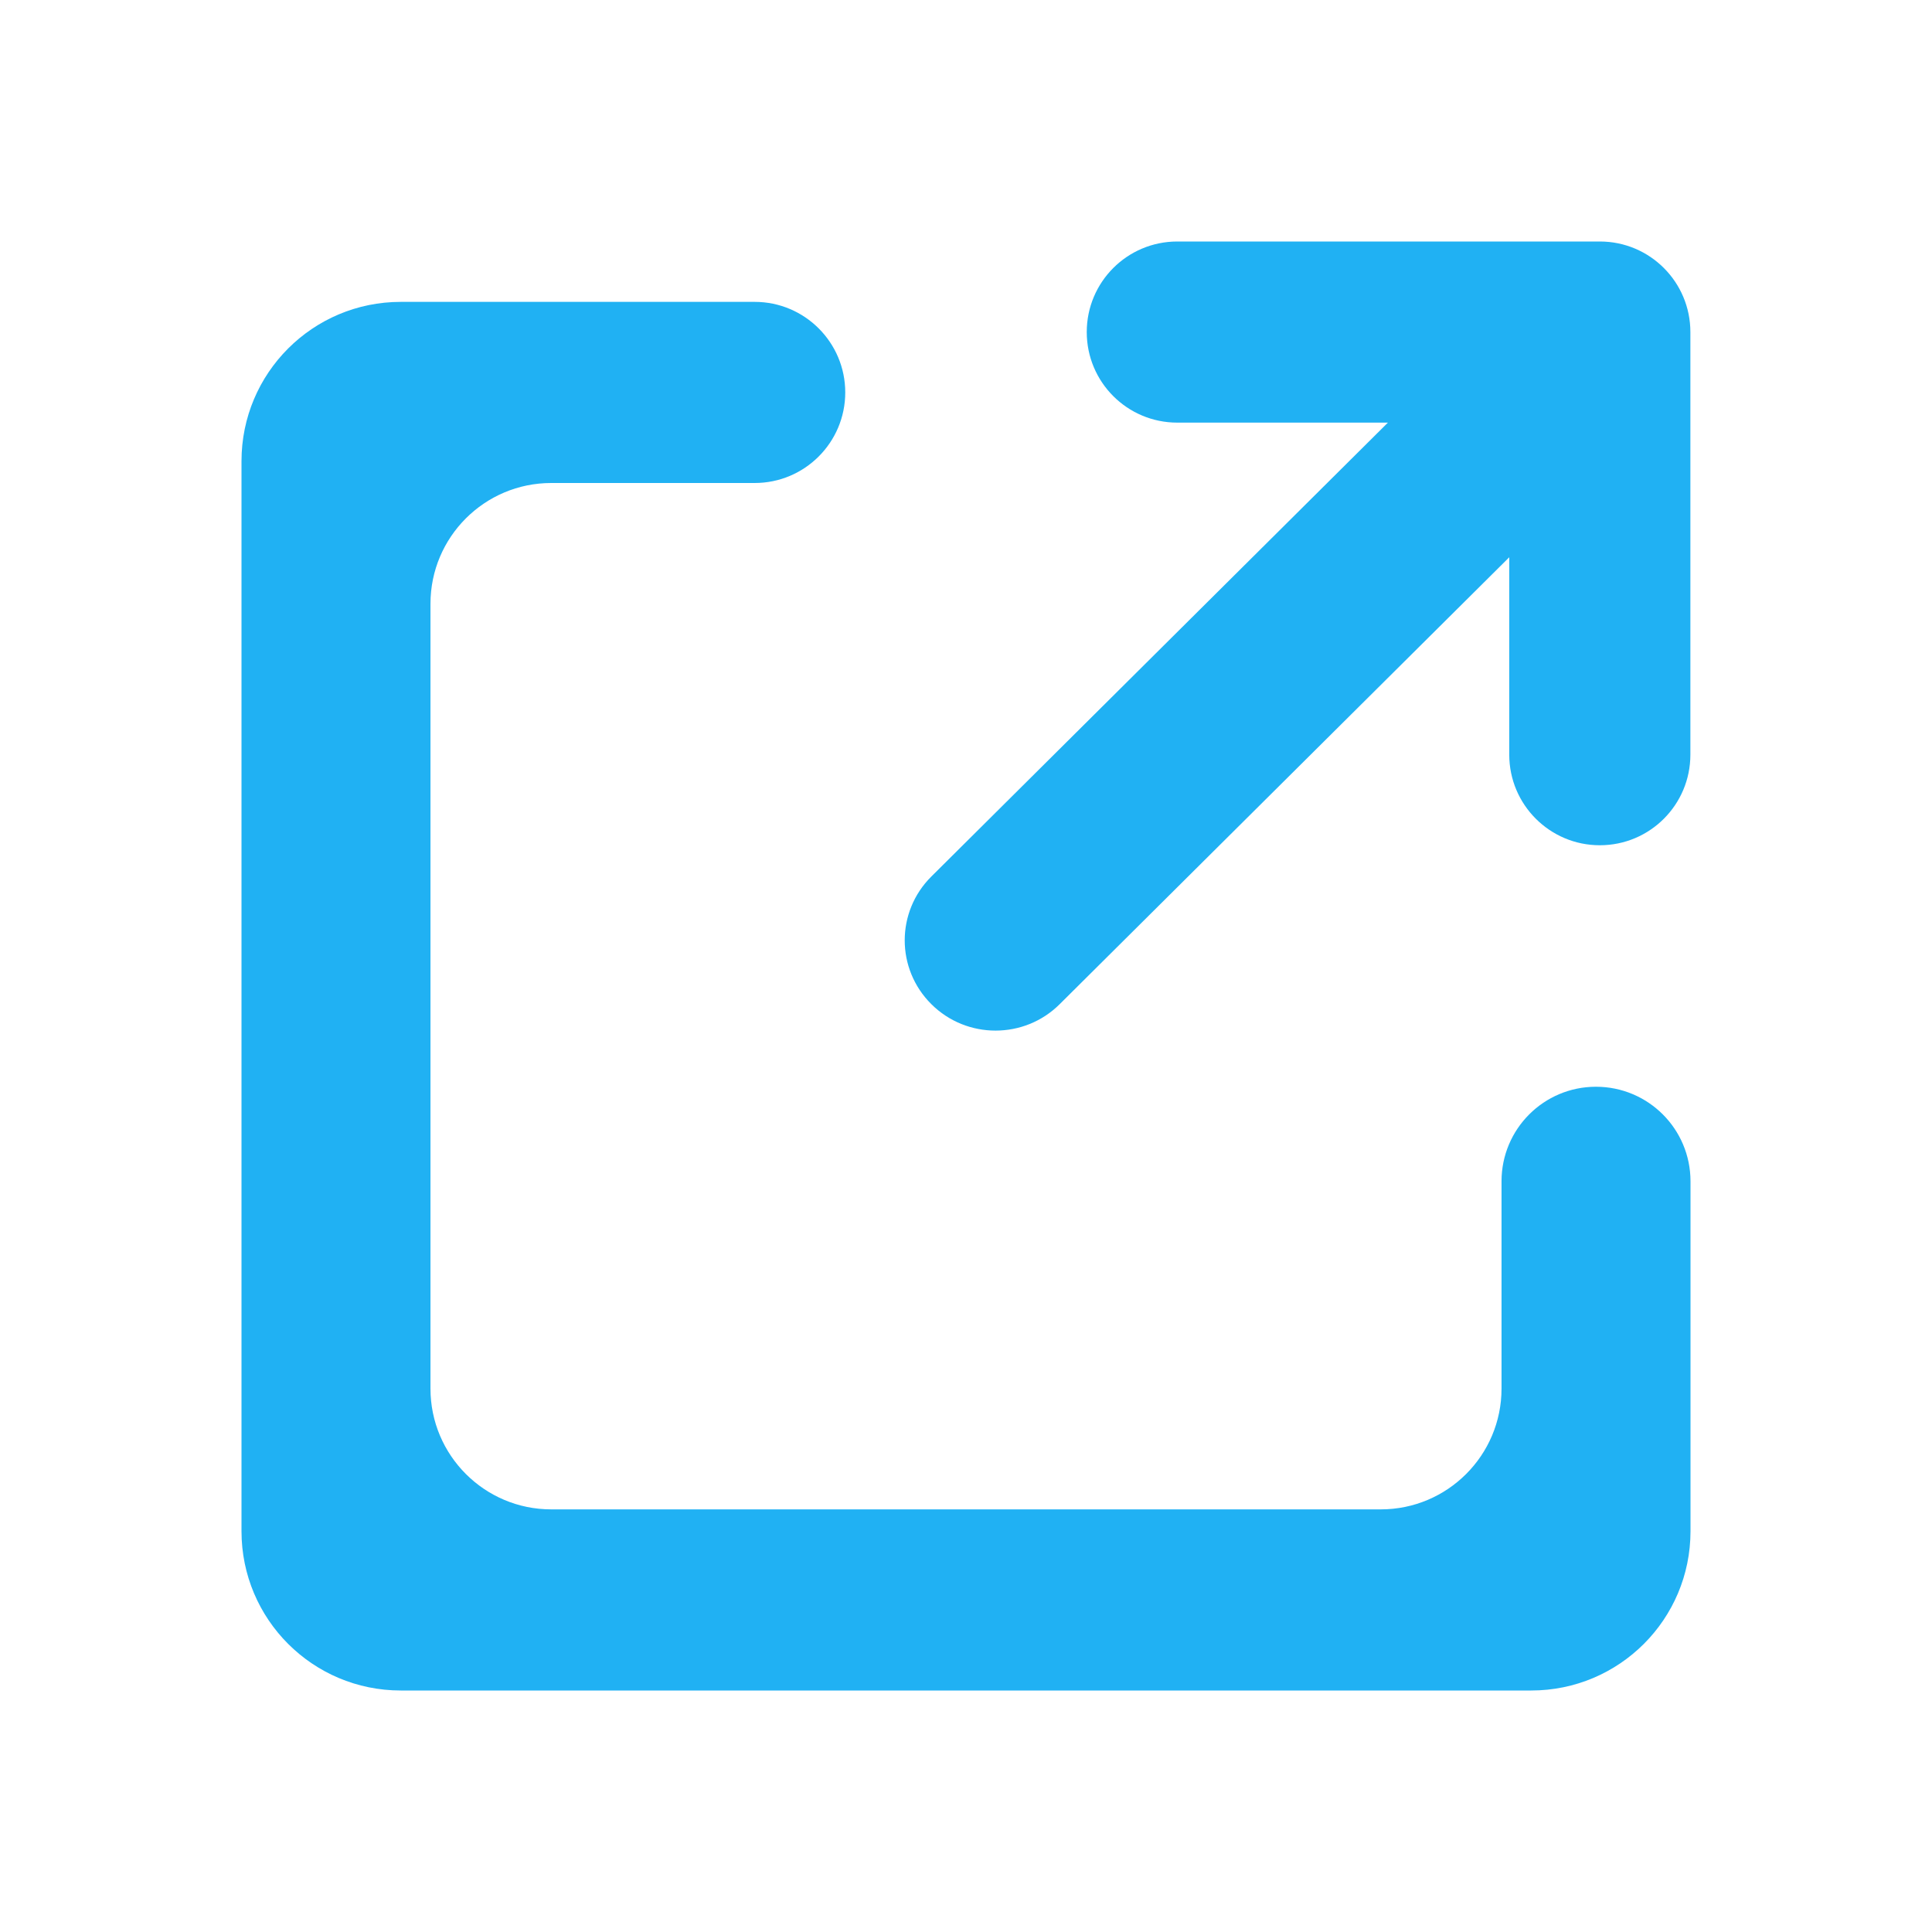 <svg width="16" height="16" viewBox="0 0 16 16" fill="none" xmlns="http://www.w3.org/2000/svg">
<path fill-rule="evenodd" clip-rule="evenodd" d="M7 3.25C7 2.836 6.664 2.5 6.25 2.5H3.319C2.59 2.5 2 3.09 2 3.819V12.681C2 13.41 2.59 14 3.319 14H12.681C13.41 14 14 13.41 14 12.681V9.783C14 9.35 13.65 9 13.217 9C12.785 9 12.435 9.35 12.435 9.783V11.5C12.435 12.052 11.987 12.5 11.435 12.5H4.565C4.013 12.5 3.565 12.052 3.565 11.5V5C3.565 4.448 4.013 4 4.565 4H6.25C6.664 4 7 3.664 7 3.25Z" fill="#20B1F3"/>
<path fill-rule="evenodd" clip-rule="evenodd" d="M13.249 2C13.664 2 13.999 2.336 13.999 2.75V6.25C13.999 6.664 13.664 7 13.249 7C12.835 7 12.499 6.664 12.499 6.25V4.615L8.776 8.316C8.483 8.608 8.006 8.608 7.713 8.316C7.419 8.024 7.419 7.551 7.713 7.259L11.494 3.5L9.75 3.5C9.335 3.5 9 3.164 9 2.75C9 2.336 9.335 2 9.75 2H13.249Z" fill="#20B1F3"/>
</svg>
